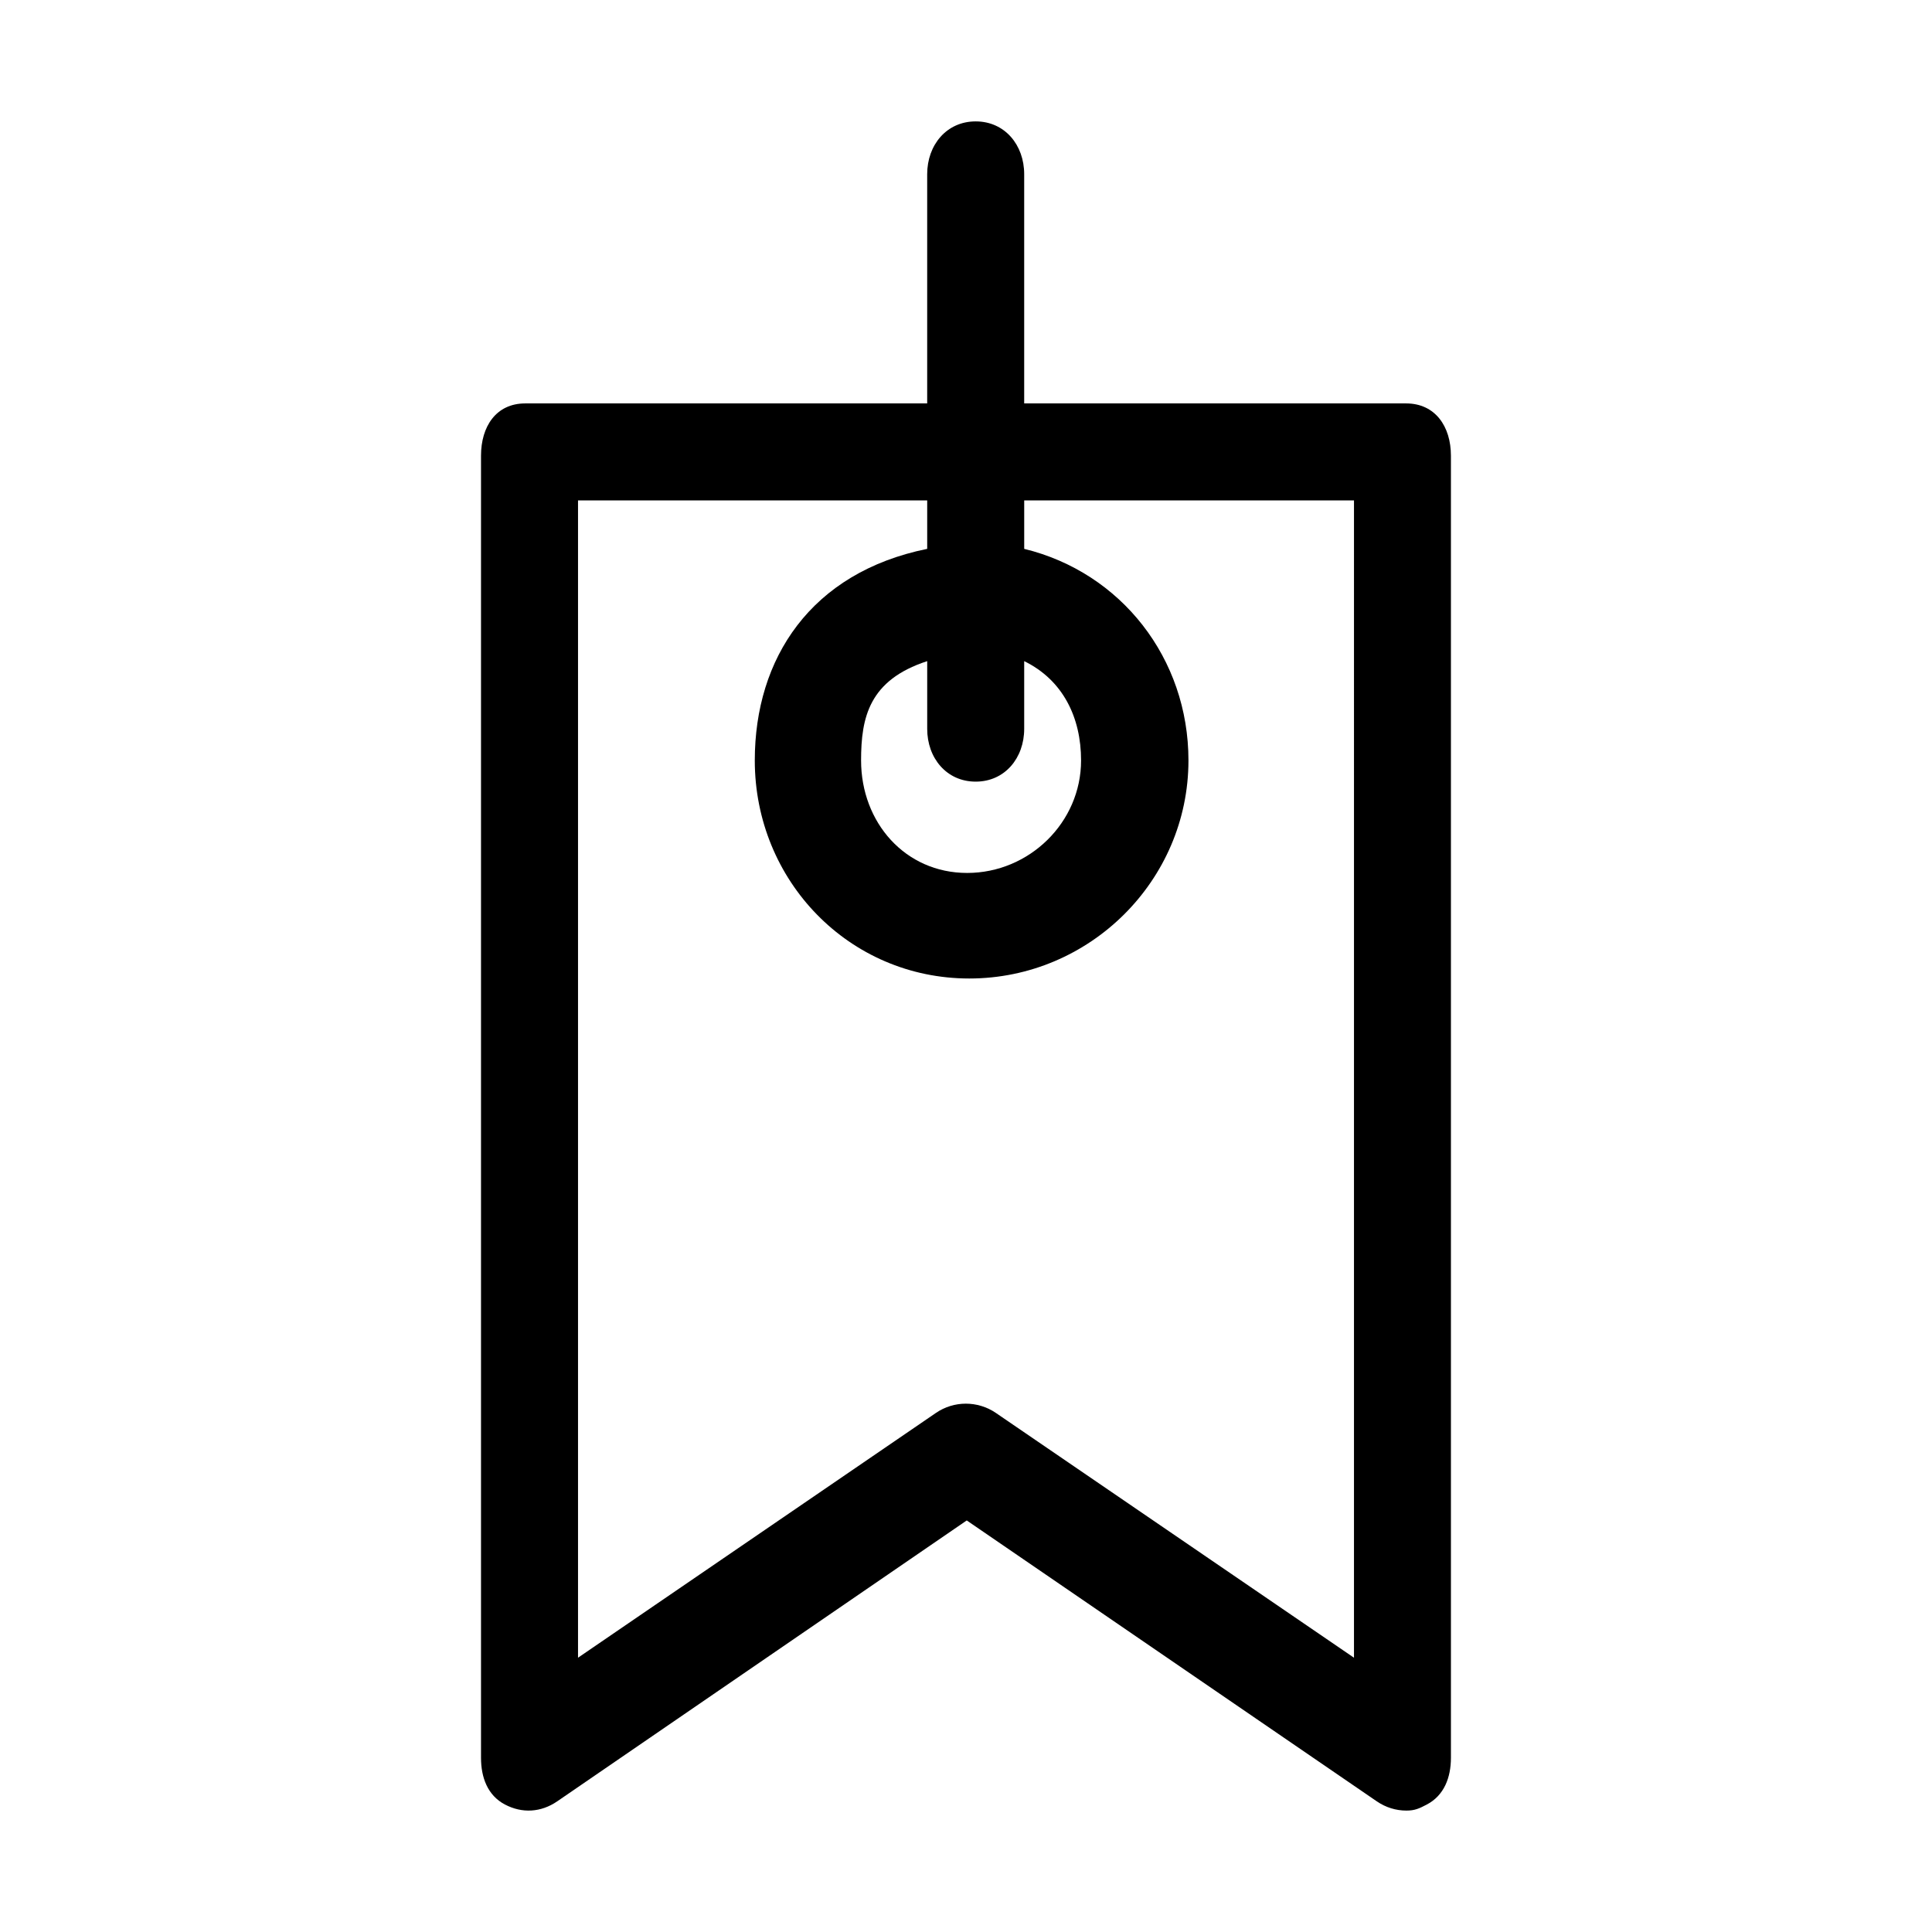 <?xml version="1.0" encoding="UTF-8"?>
<!-- Uploaded to: ICON Repo, www.iconrepo.com, Generator: ICON Repo Mixer Tools -->
<svg fill="#000000" width="800px" height="800px" version="1.1" viewBox="144 144 512 512" xmlns="http://www.w3.org/2000/svg">
 <path d="m516.64 250.91h-101.22v-60.75c0-7.727-5.125-13.988-12.852-13.988-7.727 0-12.855 6.262-12.855 13.988v60.75h-106.52c-7.727 0-11.719 6.125-11.719 13.848v345.08c0 5.188 1.738 9.953 6.324 12.367 4.59 2.426 9.582 2.102 13.859-0.824l108.54-74.449 108.68 74.449c2.371 1.621 5.059 2.441 7.828 2.441 2.234 0 3.383-0.535 5.434-1.613 4.59-2.418 6.371-7.184 6.371-12.371v-345.08c0-7.723-4.148-13.848-11.875-13.848zm-114.07 100.23c7.727 0 12.852-6.262 12.852-13.992v-17.941c10.281 5.023 15.074 14.93 15.074 26.316 0 16.441-13.75 29.816-30.191 29.816-16.434 0-28.109-13.375-28.109-29.816 0-11.387 2.102-21.297 17.523-26.316v17.941c-0.004 7.731 5.125 13.992 12.852 13.992zm100.25 232.17-94.918-64.879c-2.379-1.625-5.176-2.445-7.938-2.445-2.762 0-5.543 0.816-7.922 2.445l-94.859 64.879v-306.7h92.535v12.844c-30.844 6.273-45.691 29.027-45.691 56.066 0 31.867 24.973 57.793 56.848 57.793 31.859 0 58.078-25.926 58.078-57.793 0-27.043-17.824-49.801-43.527-56.066v-12.844h87.395z"/>
</svg>